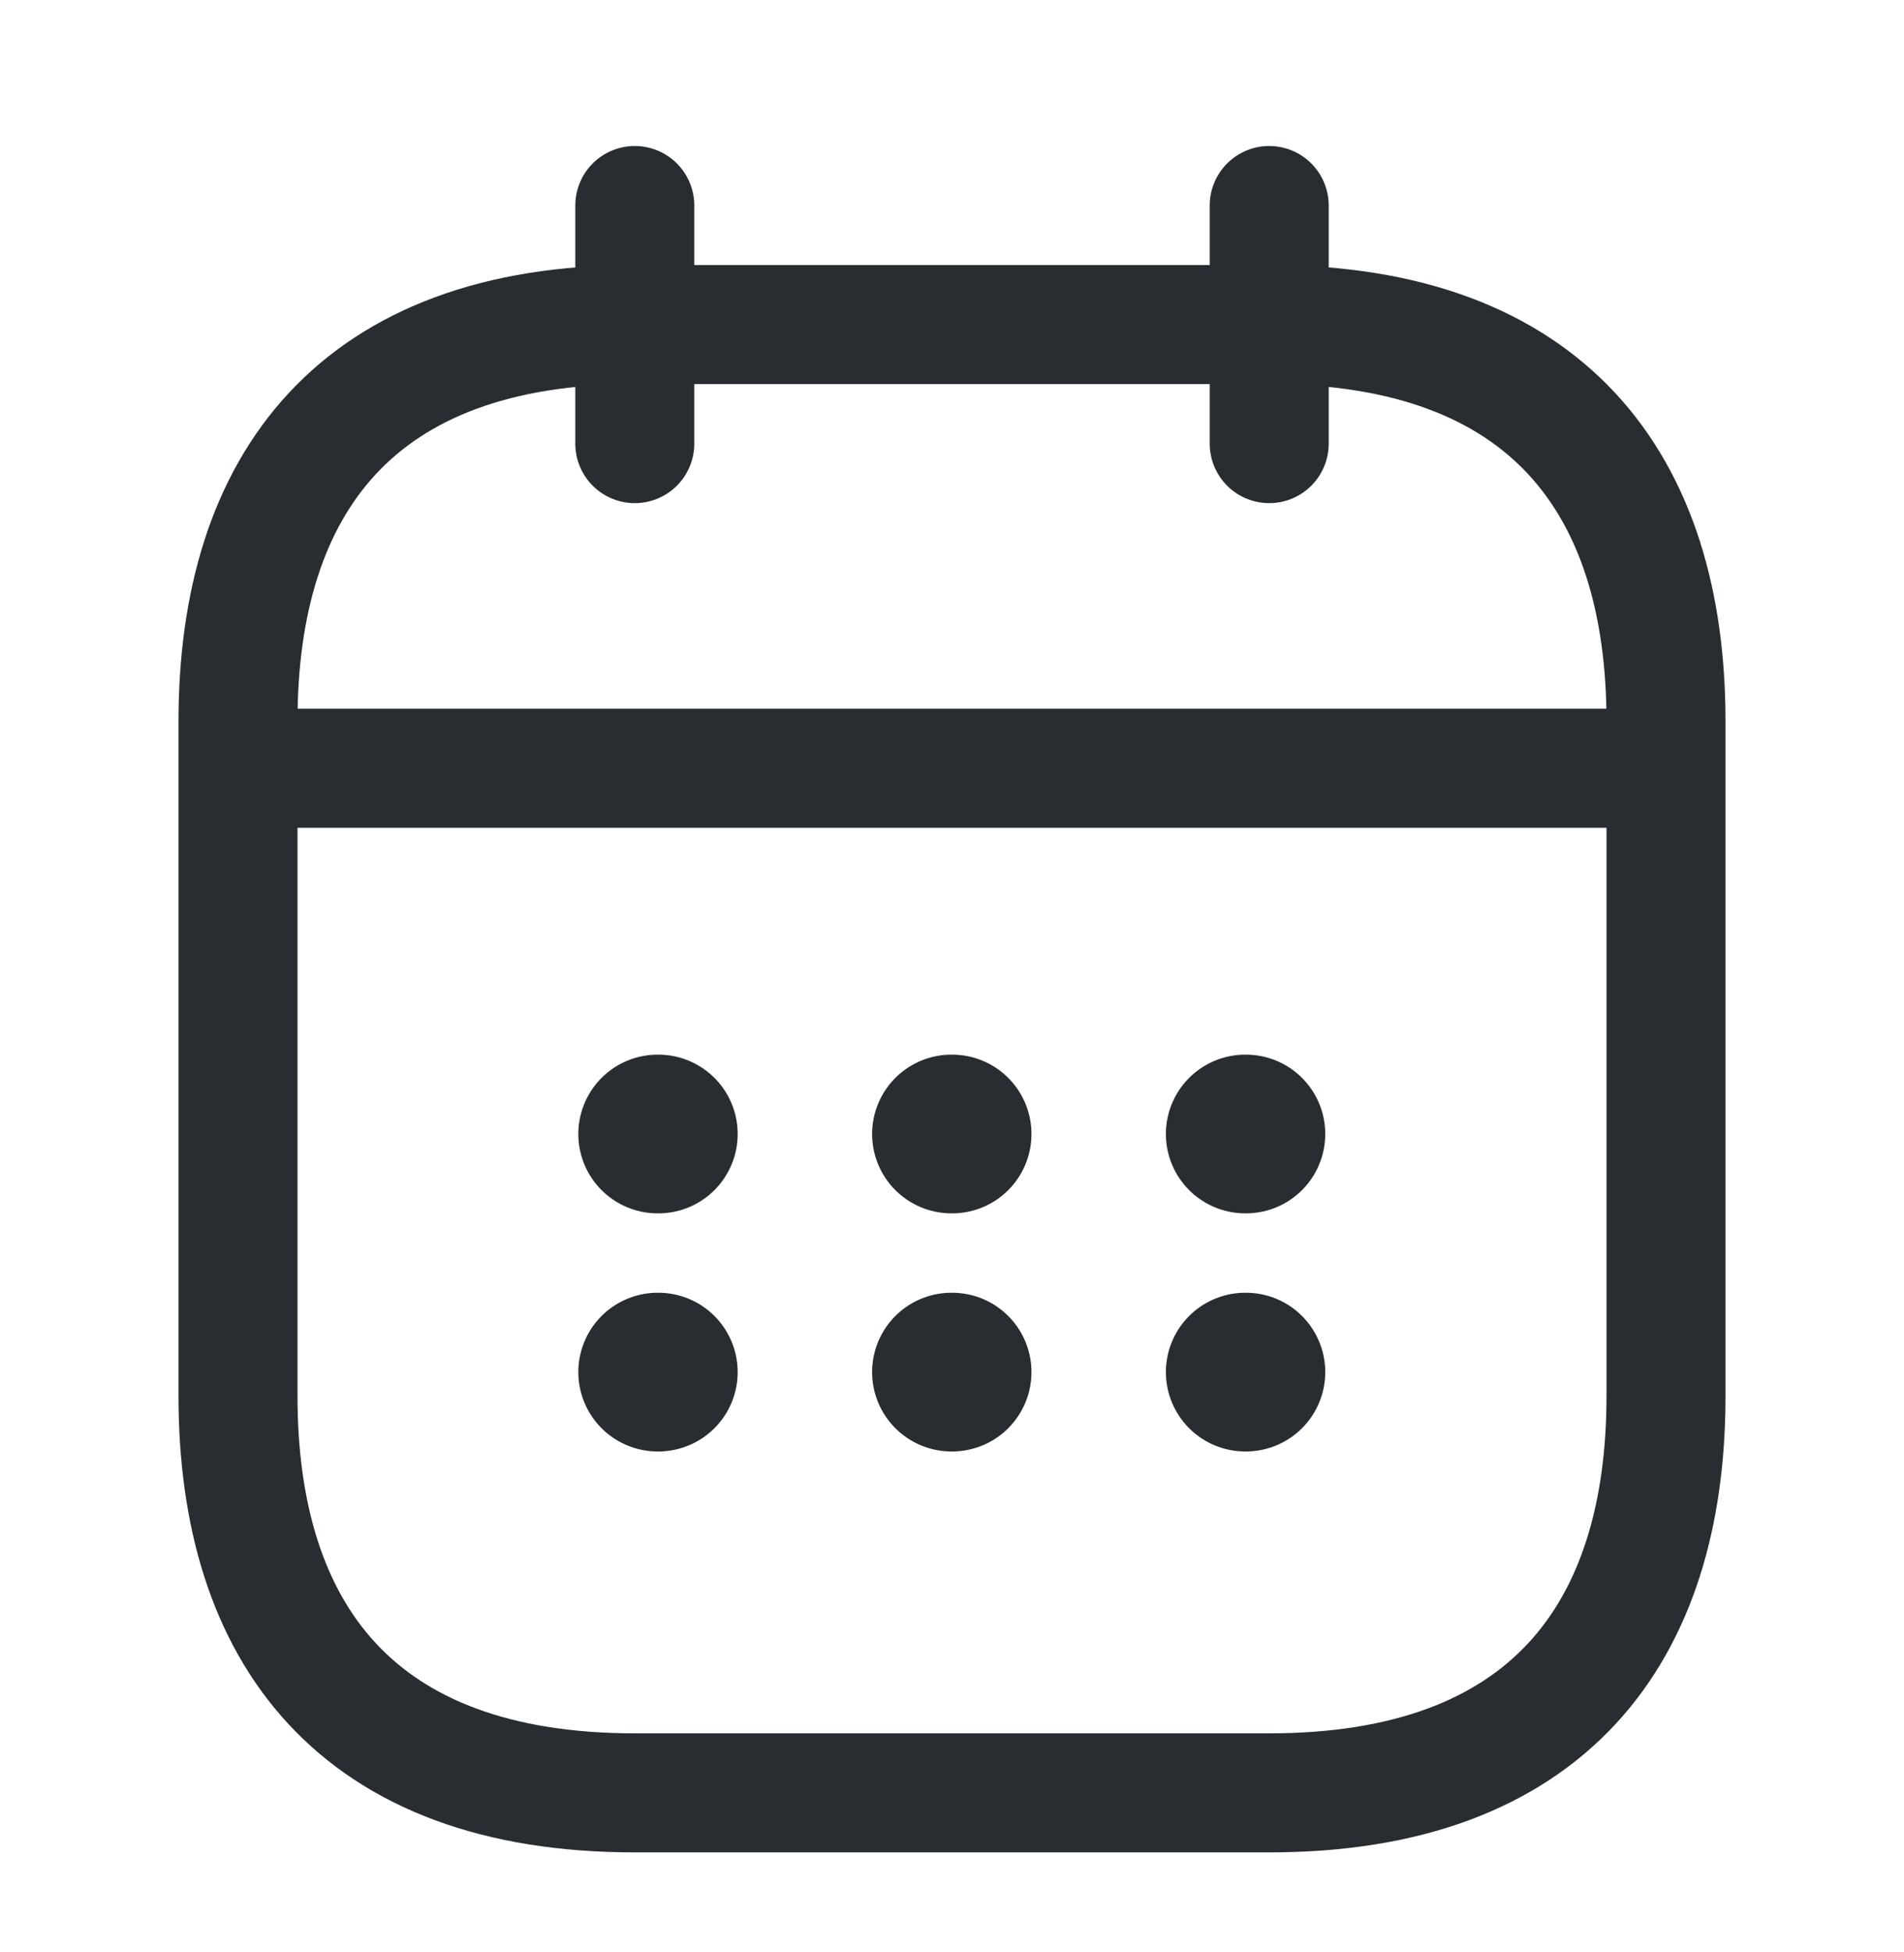 <svg width="40" height="41" viewBox="0 0 40 41" fill="none" xmlns="http://www.w3.org/2000/svg">
<path d="M13.336 4.316V9.316" stroke="#292D32" stroke-width="2.5" stroke-miterlimit="10" stroke-linecap="round" stroke-linejoin="round"/>
<path d="M26.664 4.316V9.316" stroke="#292D32" stroke-width="2.5" stroke-miterlimit="10" stroke-linecap="round" stroke-linejoin="round"/>
<path d="M5.836 16.133H34.169" stroke="#292D32" stroke-width="2.5" stroke-miterlimit="10" stroke-linecap="round" stroke-linejoin="round"/>
<path d="M35 15.15V29.316C35 34.316 32.5 37.65 26.667 37.65H13.333C7.5 37.65 5 34.316 5 29.316V15.15C5 10.15 7.5 6.816 13.333 6.816H26.667C32.5 6.816 35 10.15 35 15.15Z" stroke="#292D32" stroke-width="2.5" stroke-miterlimit="10" stroke-linecap="round" stroke-linejoin="round"/>
<path d="M26.16 23.814H26.175" stroke="#292D32" stroke-width="3.333" stroke-linecap="round" stroke-linejoin="round"/>
<path d="M26.16 28.814H26.175" stroke="#292D32" stroke-width="3.333" stroke-linecap="round" stroke-linejoin="round"/>
<path d="M19.988 23.814H20.003" stroke="#292D32" stroke-width="3.333" stroke-linecap="round" stroke-linejoin="round"/>
<path d="M19.988 28.814H20.003" stroke="#292D32" stroke-width="3.333" stroke-linecap="round" stroke-linejoin="round"/>
<path d="M13.816 23.814H13.831" stroke="#292D32" stroke-width="3.333" stroke-linecap="round" stroke-linejoin="round"/>
<path d="M13.816 28.814H13.831" stroke="#292D32" stroke-width="3.333" stroke-linecap="round" stroke-linejoin="round"/>
</svg>
